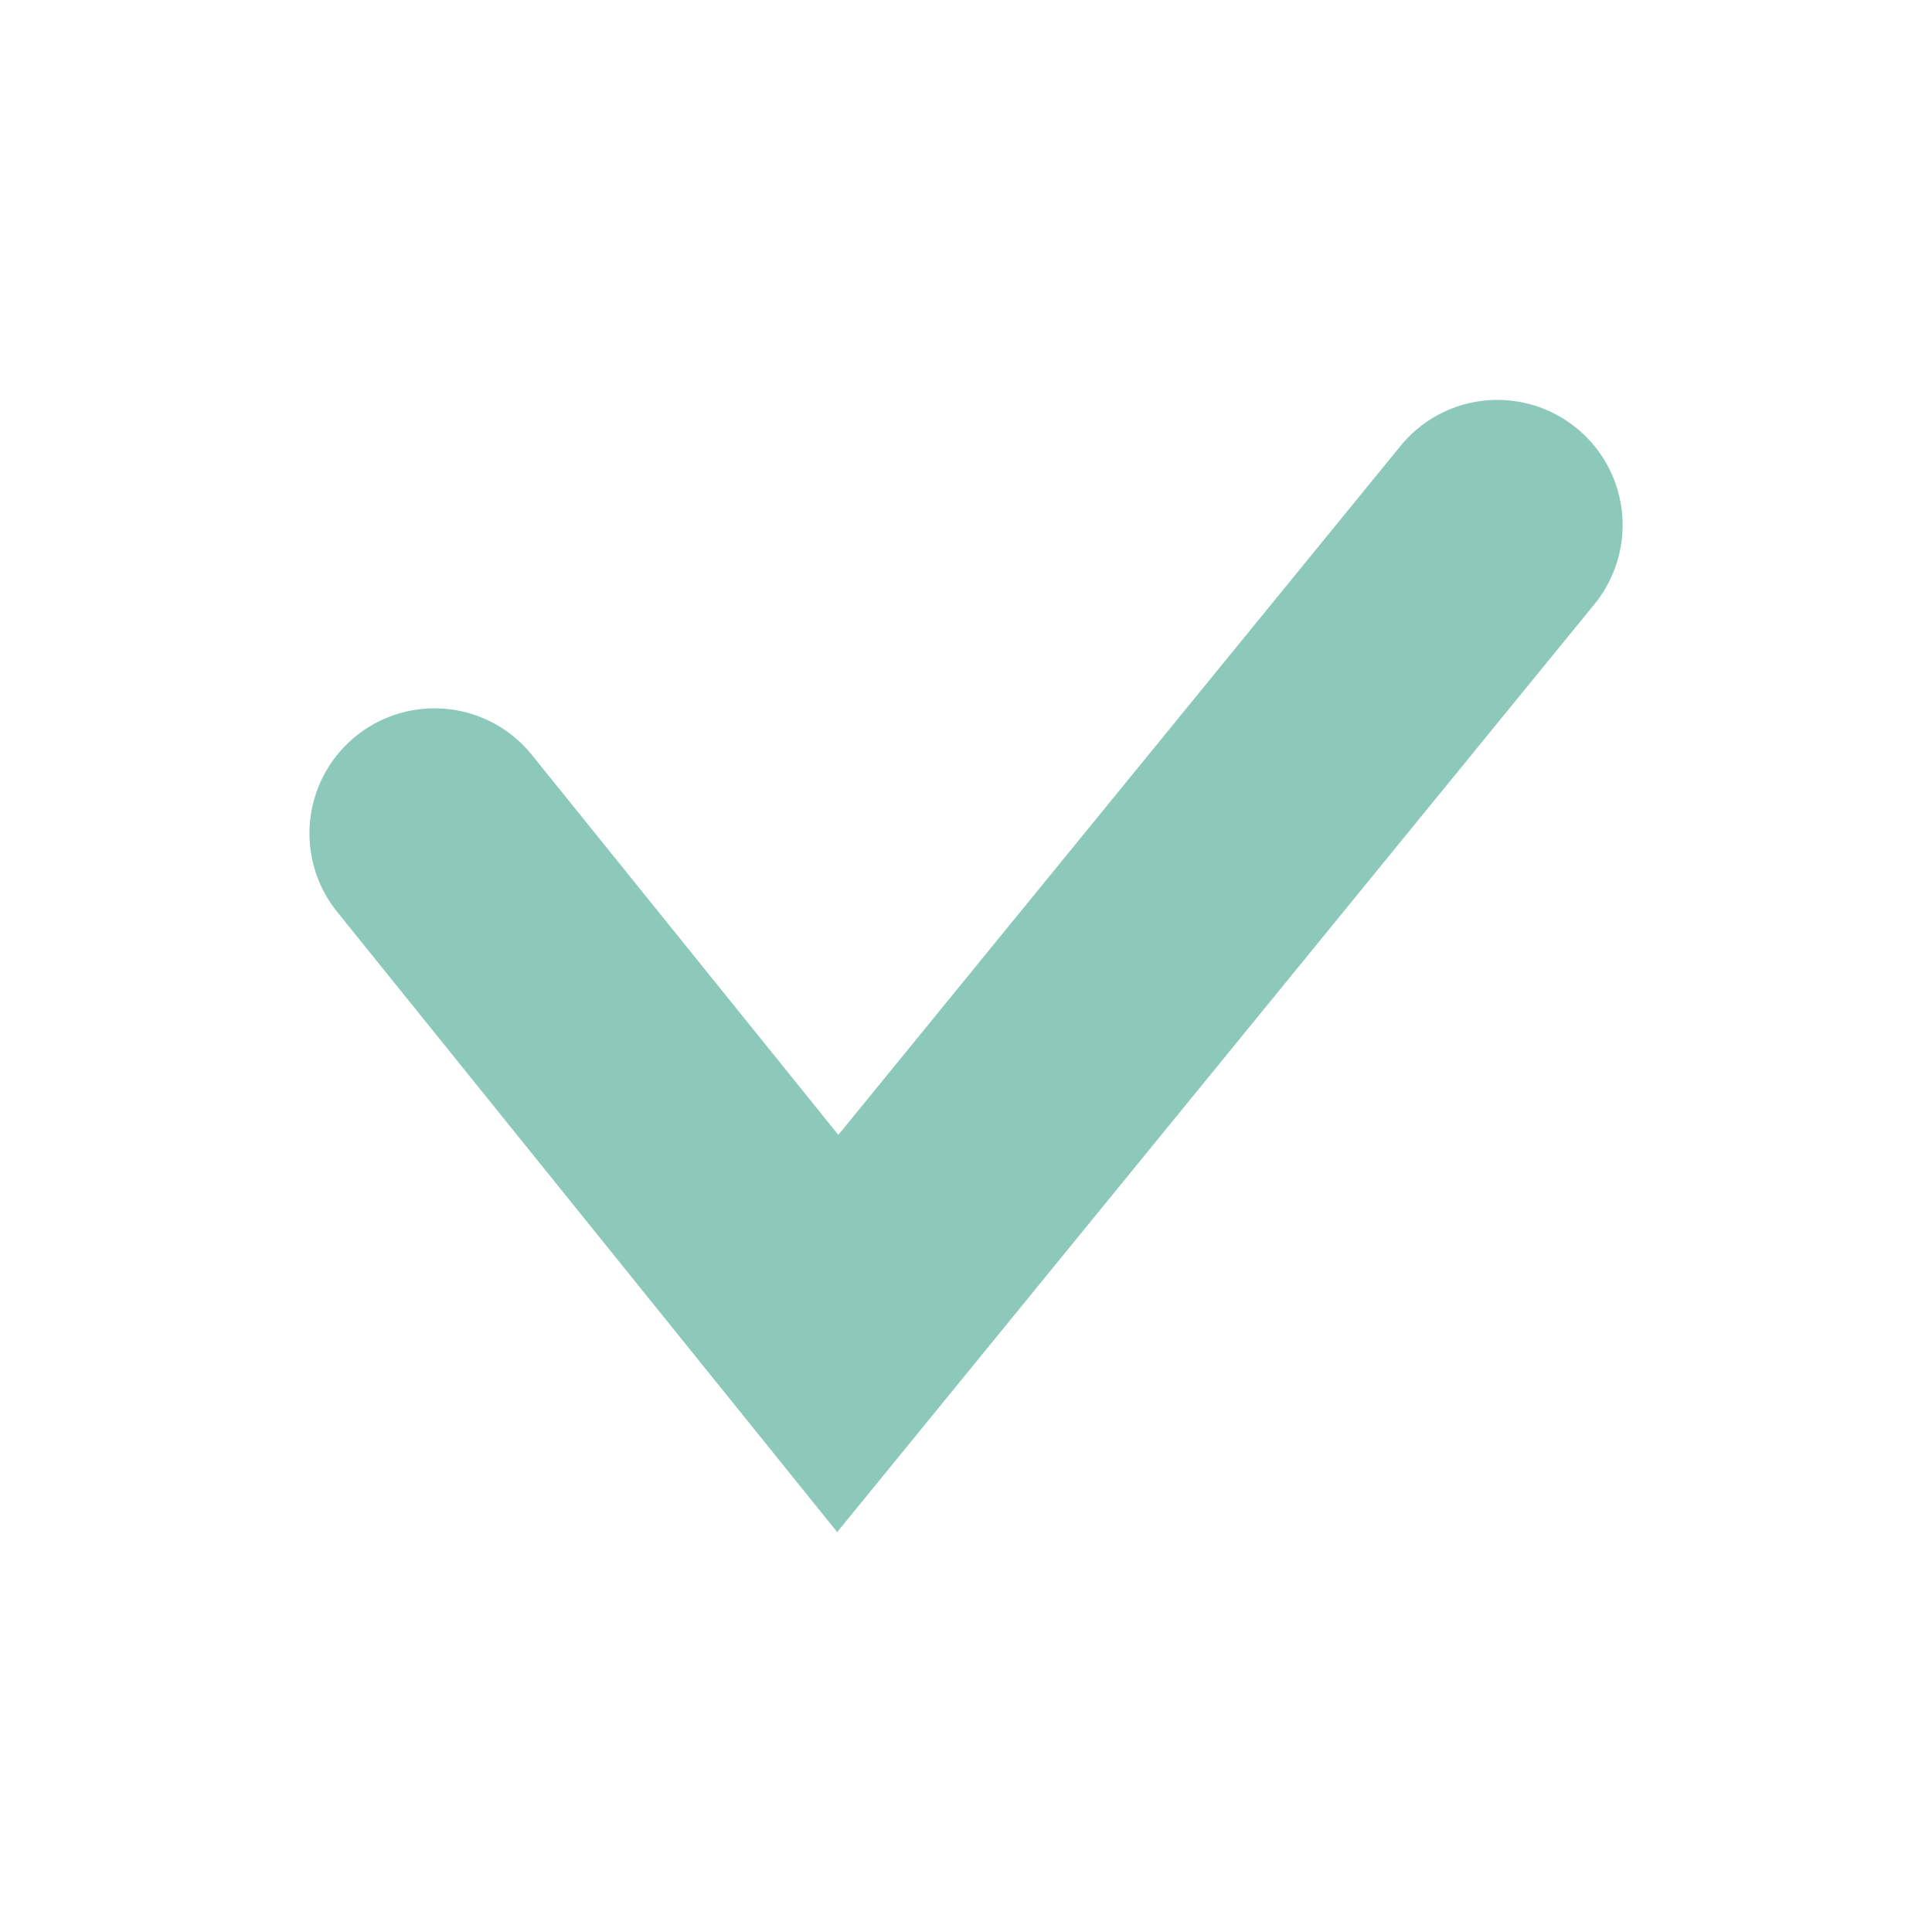 <svg id="Layer_1" data-name="Layer 1" xmlns="http://www.w3.org/2000/svg" viewBox="0 0 502 502"><defs><style>.cls-1{fill:#8cc9bb;}</style></defs><title>ikoner</title><path class="cls-1" d="M409.65,111.25a32.48,32.48,0,0,0-45.75,4.63l-146.07,179-79.63-98.73a32.49,32.49,0,1,0-50.59,40.79L217.53,398.09,414.28,157A32.5,32.5,0,0,0,409.65,111.25Z"/></svg>